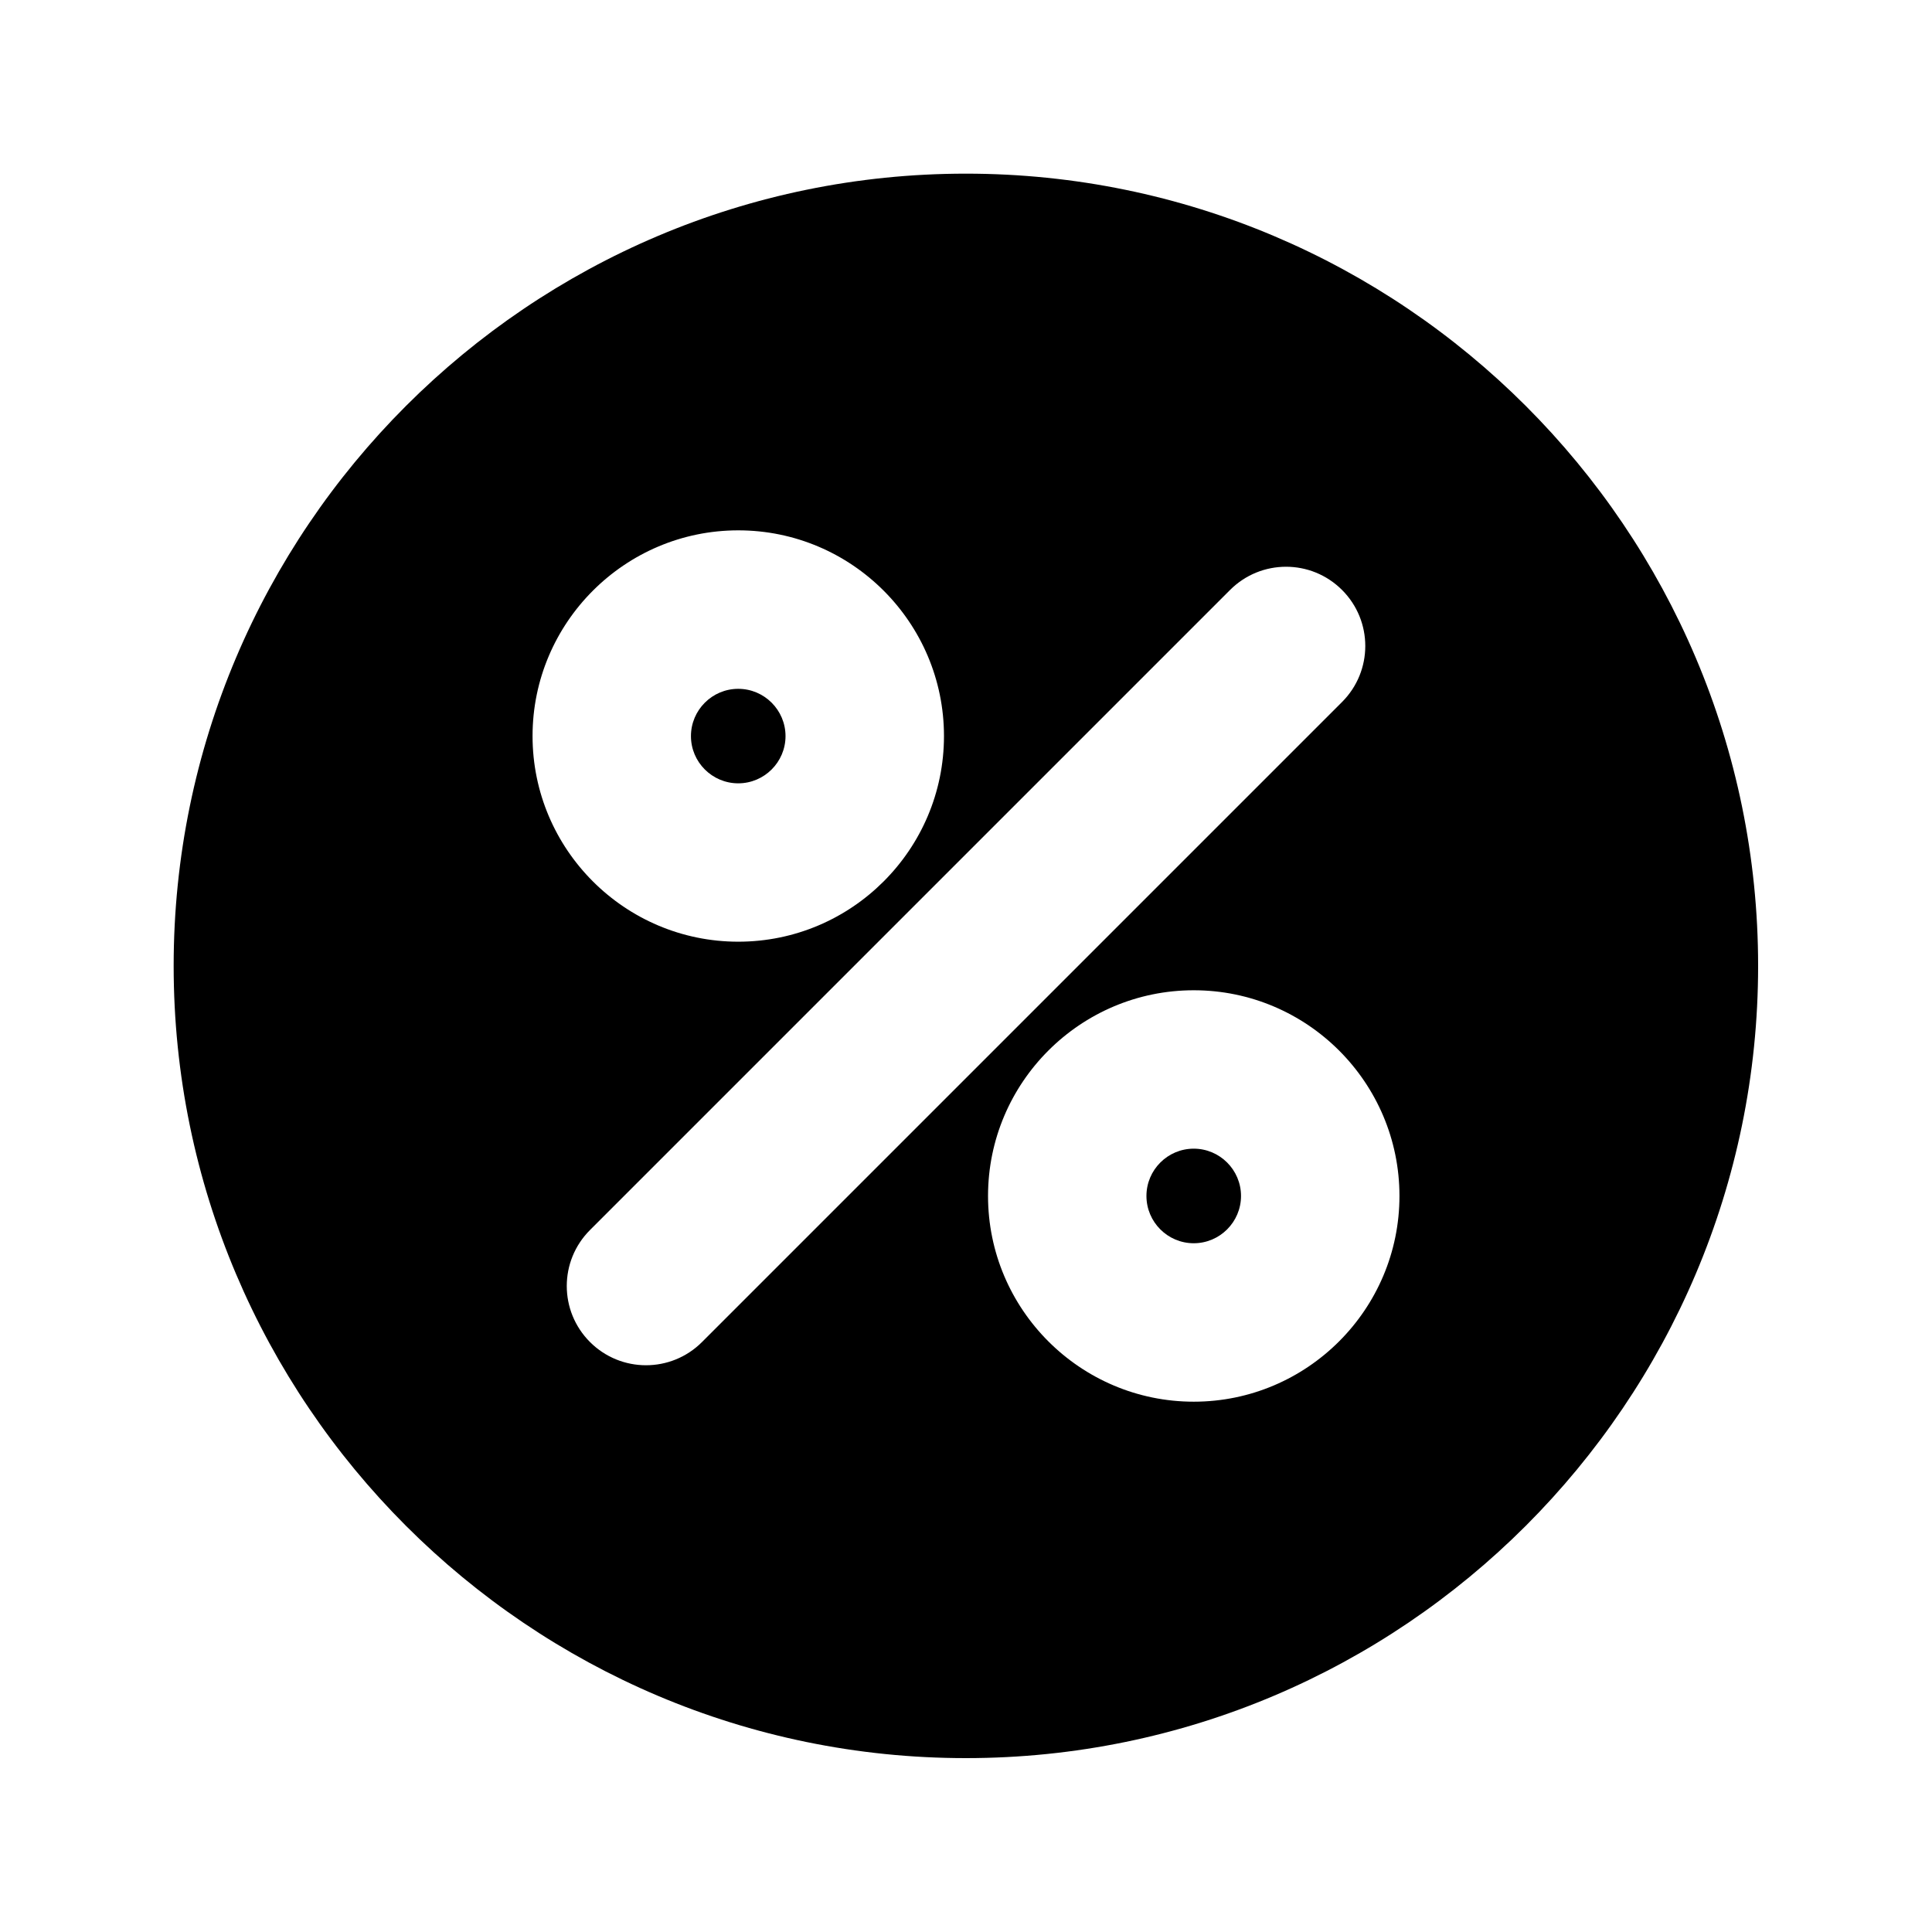 <?xml version="1.0" encoding="UTF-8"?>
<!-- Uploaded to: ICON Repo, www.svgrepo.com, Generator: ICON Repo Mixer Tools -->
<svg fill="#000000" width="800px" height="800px" version="1.1" viewBox="144 144 512 512" xmlns="http://www.w3.org/2000/svg">
 <g>
  <path d="m339.64 351.59c6.906 0 12.531-5.625 12.531-12.512 0-6.906-5.625-12.531-12.531-12.531s-12.531 5.625-12.531 12.531c0 6.887 5.625 12.512 12.531 12.512z"/>
  <path d="m460.35 448.41c-6.906 0-12.531 5.625-12.531 12.531s5.625 12.531 12.531 12.531 12.531-5.625 12.531-12.531-5.625-12.531-12.531-12.531z"/>
  <path d="m399.96 190.02c-115.77 0-209.94 94.191-209.94 209.94 0 115.77 94.168 209.96 209.94 209.96 115.77 0 209.96-94.191 209.96-209.96 0-115.77-94.191-209.94-209.96-209.94zm-60.312 94.527c30.062 0 54.516 24.457 54.516 54.516 0 30.062-24.457 54.496-54.516 54.496-30.062 0-54.516-24.457-54.516-54.496 0-30.039 24.457-54.516 54.516-54.516zm-9.613 215.11c-4.094 4.094-9.465 6.148-14.84 6.148s-10.746-2.059-14.84-6.152c-8.207-8.207-8.207-21.477 0-29.684l169.62-169.62c8.207-8.207 21.477-8.207 29.684 0 8.207 8.207 8.207 21.477 0 29.684zm130.32 15.805c-30.062 0-54.516-24.457-54.516-54.516 0-30.062 24.457-54.516 54.516-54.516 30.062 0 54.516 24.457 54.516 54.516 0 30.039-24.457 54.516-54.516 54.516z"/>
 </g>
</svg>